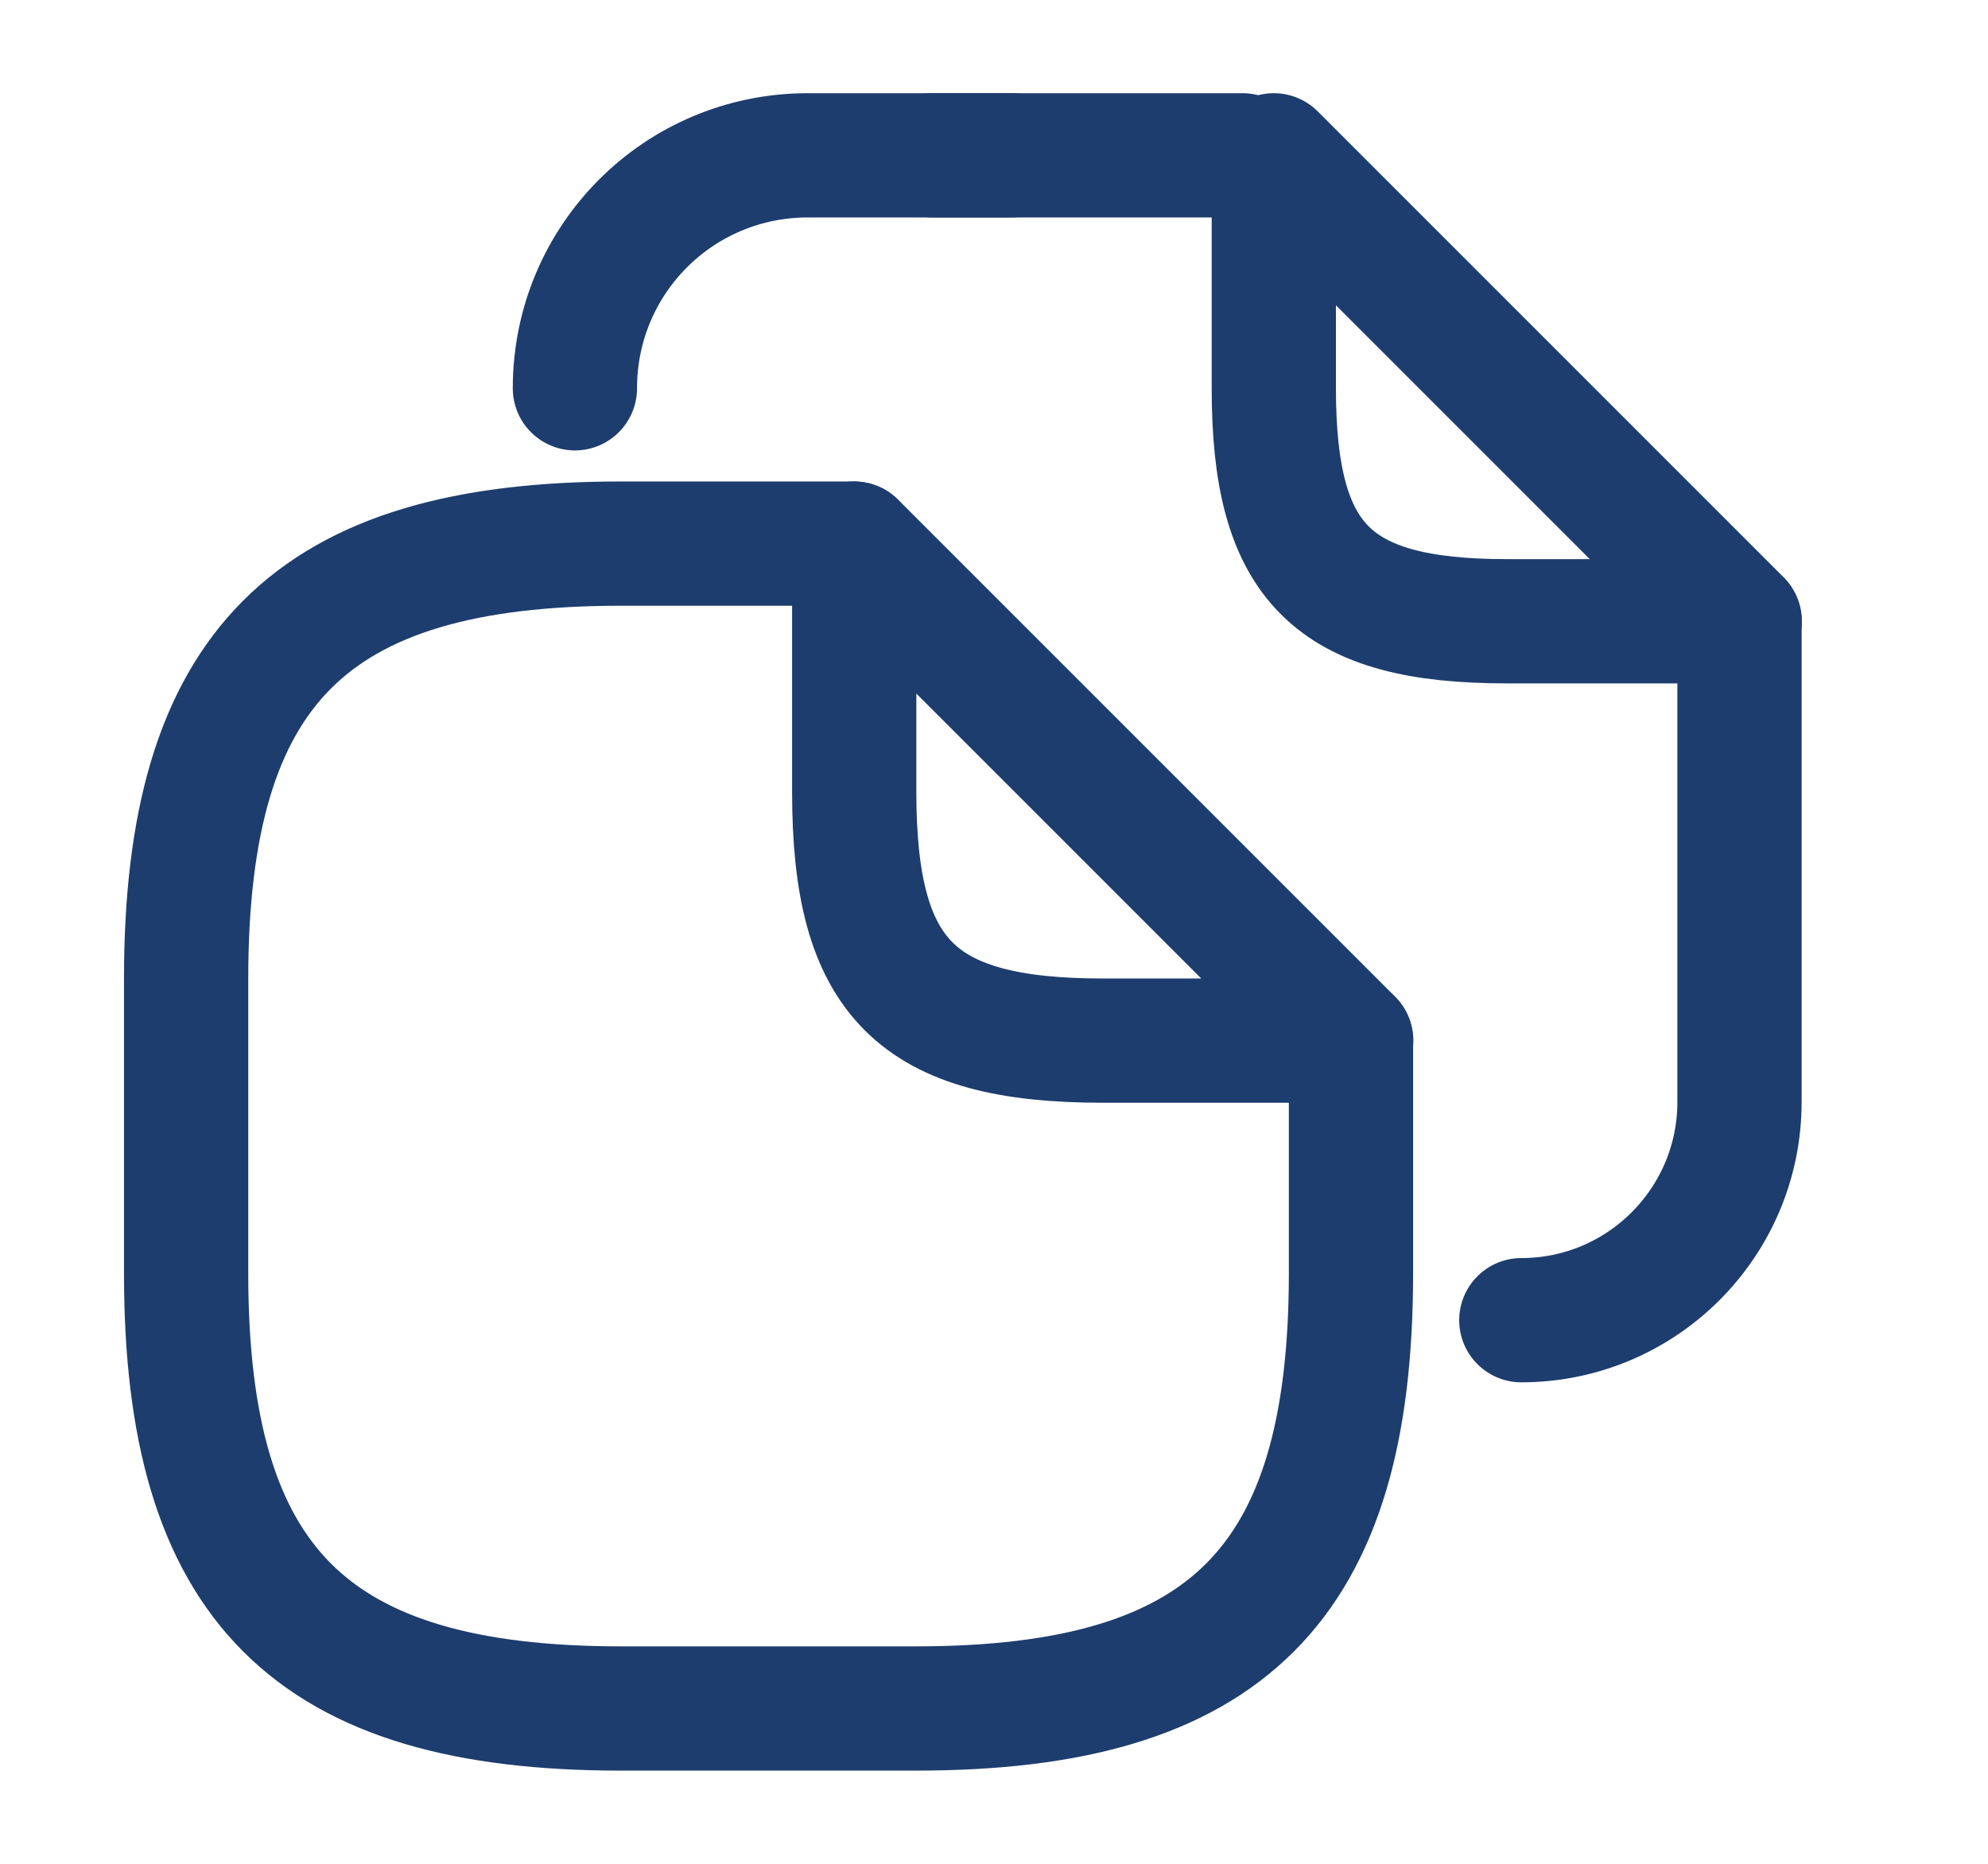 <svg width="16" height="15" viewBox="0 0 16 15" fill="none" xmlns="http://www.w3.org/2000/svg">
<path d="M10.873 8.375V10.25C10.873 12.75 9.873 13.75 7.373 13.75H4.998C2.498 13.75 1.498 12.75 1.498 10.25V7.875C1.498 5.375 2.498 4.375 4.998 4.375H6.873" stroke="#1D3D6E" stroke-linecap="round" stroke-linejoin="round"/>
<path d="M10.875 8.375H8.875C7.375 8.375 6.875 7.875 6.875 6.375V4.375L10.875 8.375Z" stroke="#1D3D6E" stroke-linecap="round" stroke-linejoin="round"/>
<path d="M7.5 1.25H10" stroke="#1D3D6E" stroke-linecap="round" stroke-linejoin="round"/>
<path d="M4.627 3.125C4.627 2.087 5.464 1.25 6.502 1.25H8.139" stroke="#1D3D6E" stroke-linecap="round" stroke-linejoin="round"/>
<path d="M14 5V8.869C14 9.838 13.213 10.625 12.244 10.625" stroke="#1D3D6E" stroke-linecap="round" stroke-linejoin="round"/>
<path d="M14.002 5H12.127C10.721 5 10.252 4.531 10.252 3.125V1.25L14.002 5Z" stroke="#1D3D6E" stroke-linecap="round" stroke-linejoin="round"/>
</svg>
